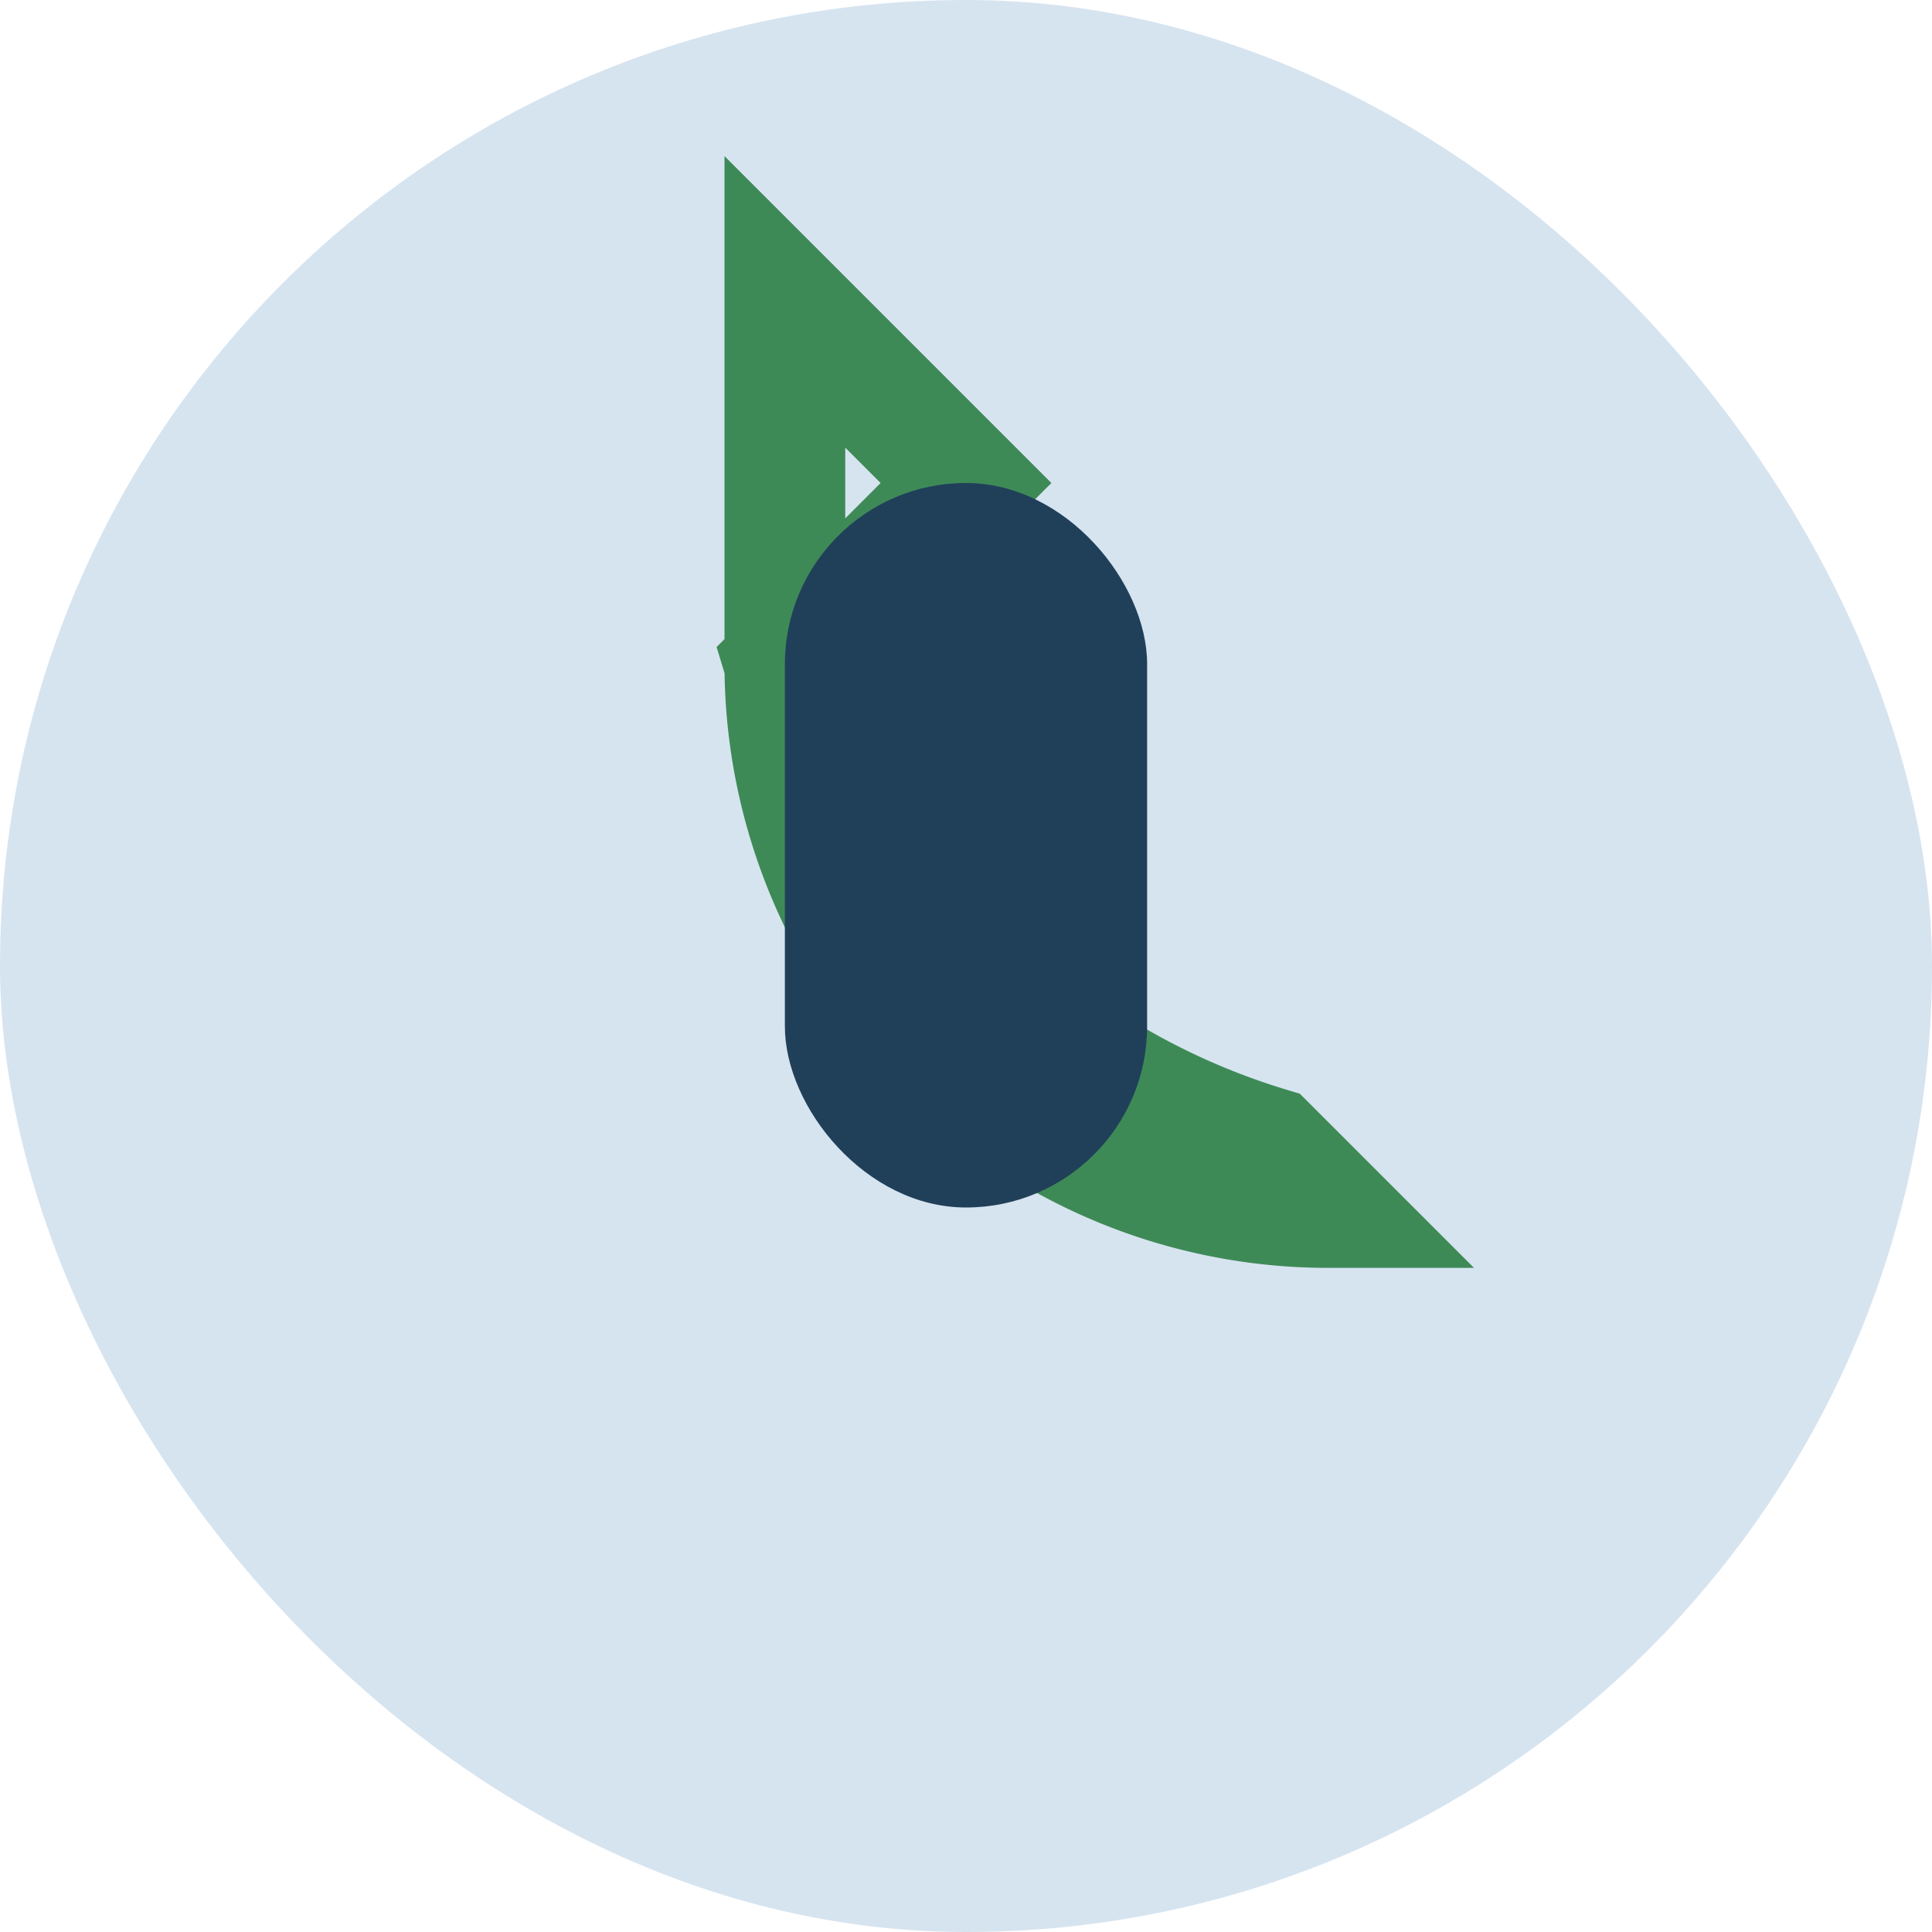 <?xml version="1.0" encoding="UTF-8"?>
<svg xmlns="http://www.w3.org/2000/svg" width="32" height="32" viewBox="0 0 32 32"><rect width="32" height="32" rx="16" fill="#D6E4F0"/><path d="M21 19a12 12 0 01-8-8l3-3-3-3v6a9 9 0 009 9z" stroke="#3E8A57" stroke-width="2" fill="none"/><rect x="13" y="8" width="6" height="12" rx="3" fill="#20405A"/></svg>